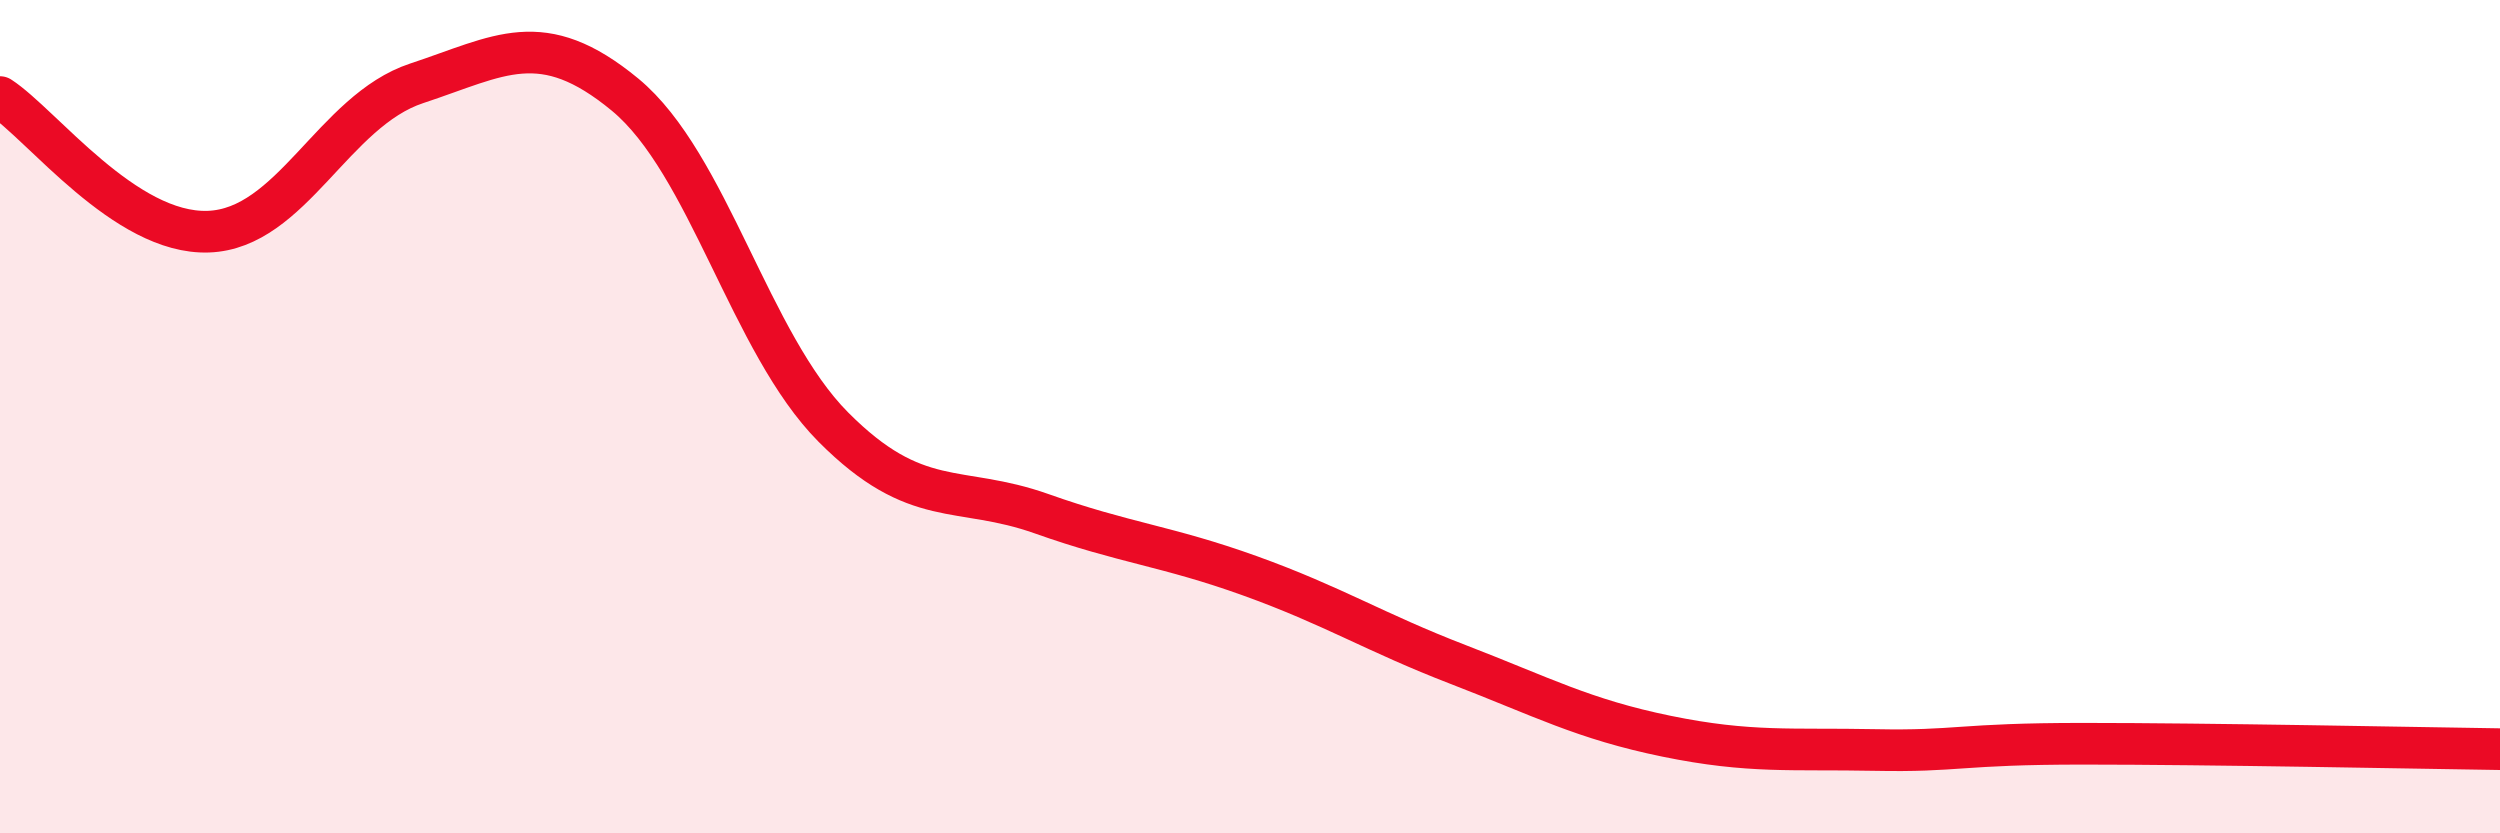 
    <svg width="60" height="20" viewBox="0 0 60 20" xmlns="http://www.w3.org/2000/svg">
      <path
        d="M 0,2.33 C 1,2.98 3,5.63 5,5.56 C 7,5.49 8,2.66 10,2 C 12,1.34 13,0.62 15,2.27 C 17,3.92 18,8.24 20,10.25 C 22,12.26 23,11.62 25,12.33 C 27,13.04 28,13.1 30,13.82 C 32,14.54 33,15.18 35,15.95 C 37,16.72 38,17.26 40,17.67 C 42,18.08 43,17.96 45,18 C 47,18.04 47,17.85 50,17.85 C 53,17.85 58,17.95 60,17.98L60 20L0 20Z"
        fill="#EB0A25"
        opacity="0.1"
        stroke-linecap="round"
        stroke-linejoin="round"
      />
      <path
        d="M 0,2.33 C 1,2.98 3,5.63 5,5.56 C 7,5.49 8,2.66 10,2 C 12,1.34 13,0.62 15,2.27 C 17,3.92 18,8.24 20,10.25 C 22,12.26 23,11.62 25,12.33 C 27,13.04 28,13.1 30,13.82 C 32,14.54 33,15.18 35,15.95 C 37,16.72 38,17.26 40,17.67 C 42,18.08 43,17.96 45,18 C 47,18.04 47,17.85 50,17.85 C 53,17.85 58,17.95 60,17.98"
        stroke="#EB0A25"
        stroke-width="1"
        fill="none"
        stroke-linecap="round"
        stroke-linejoin="round"
      />
    </svg>
  